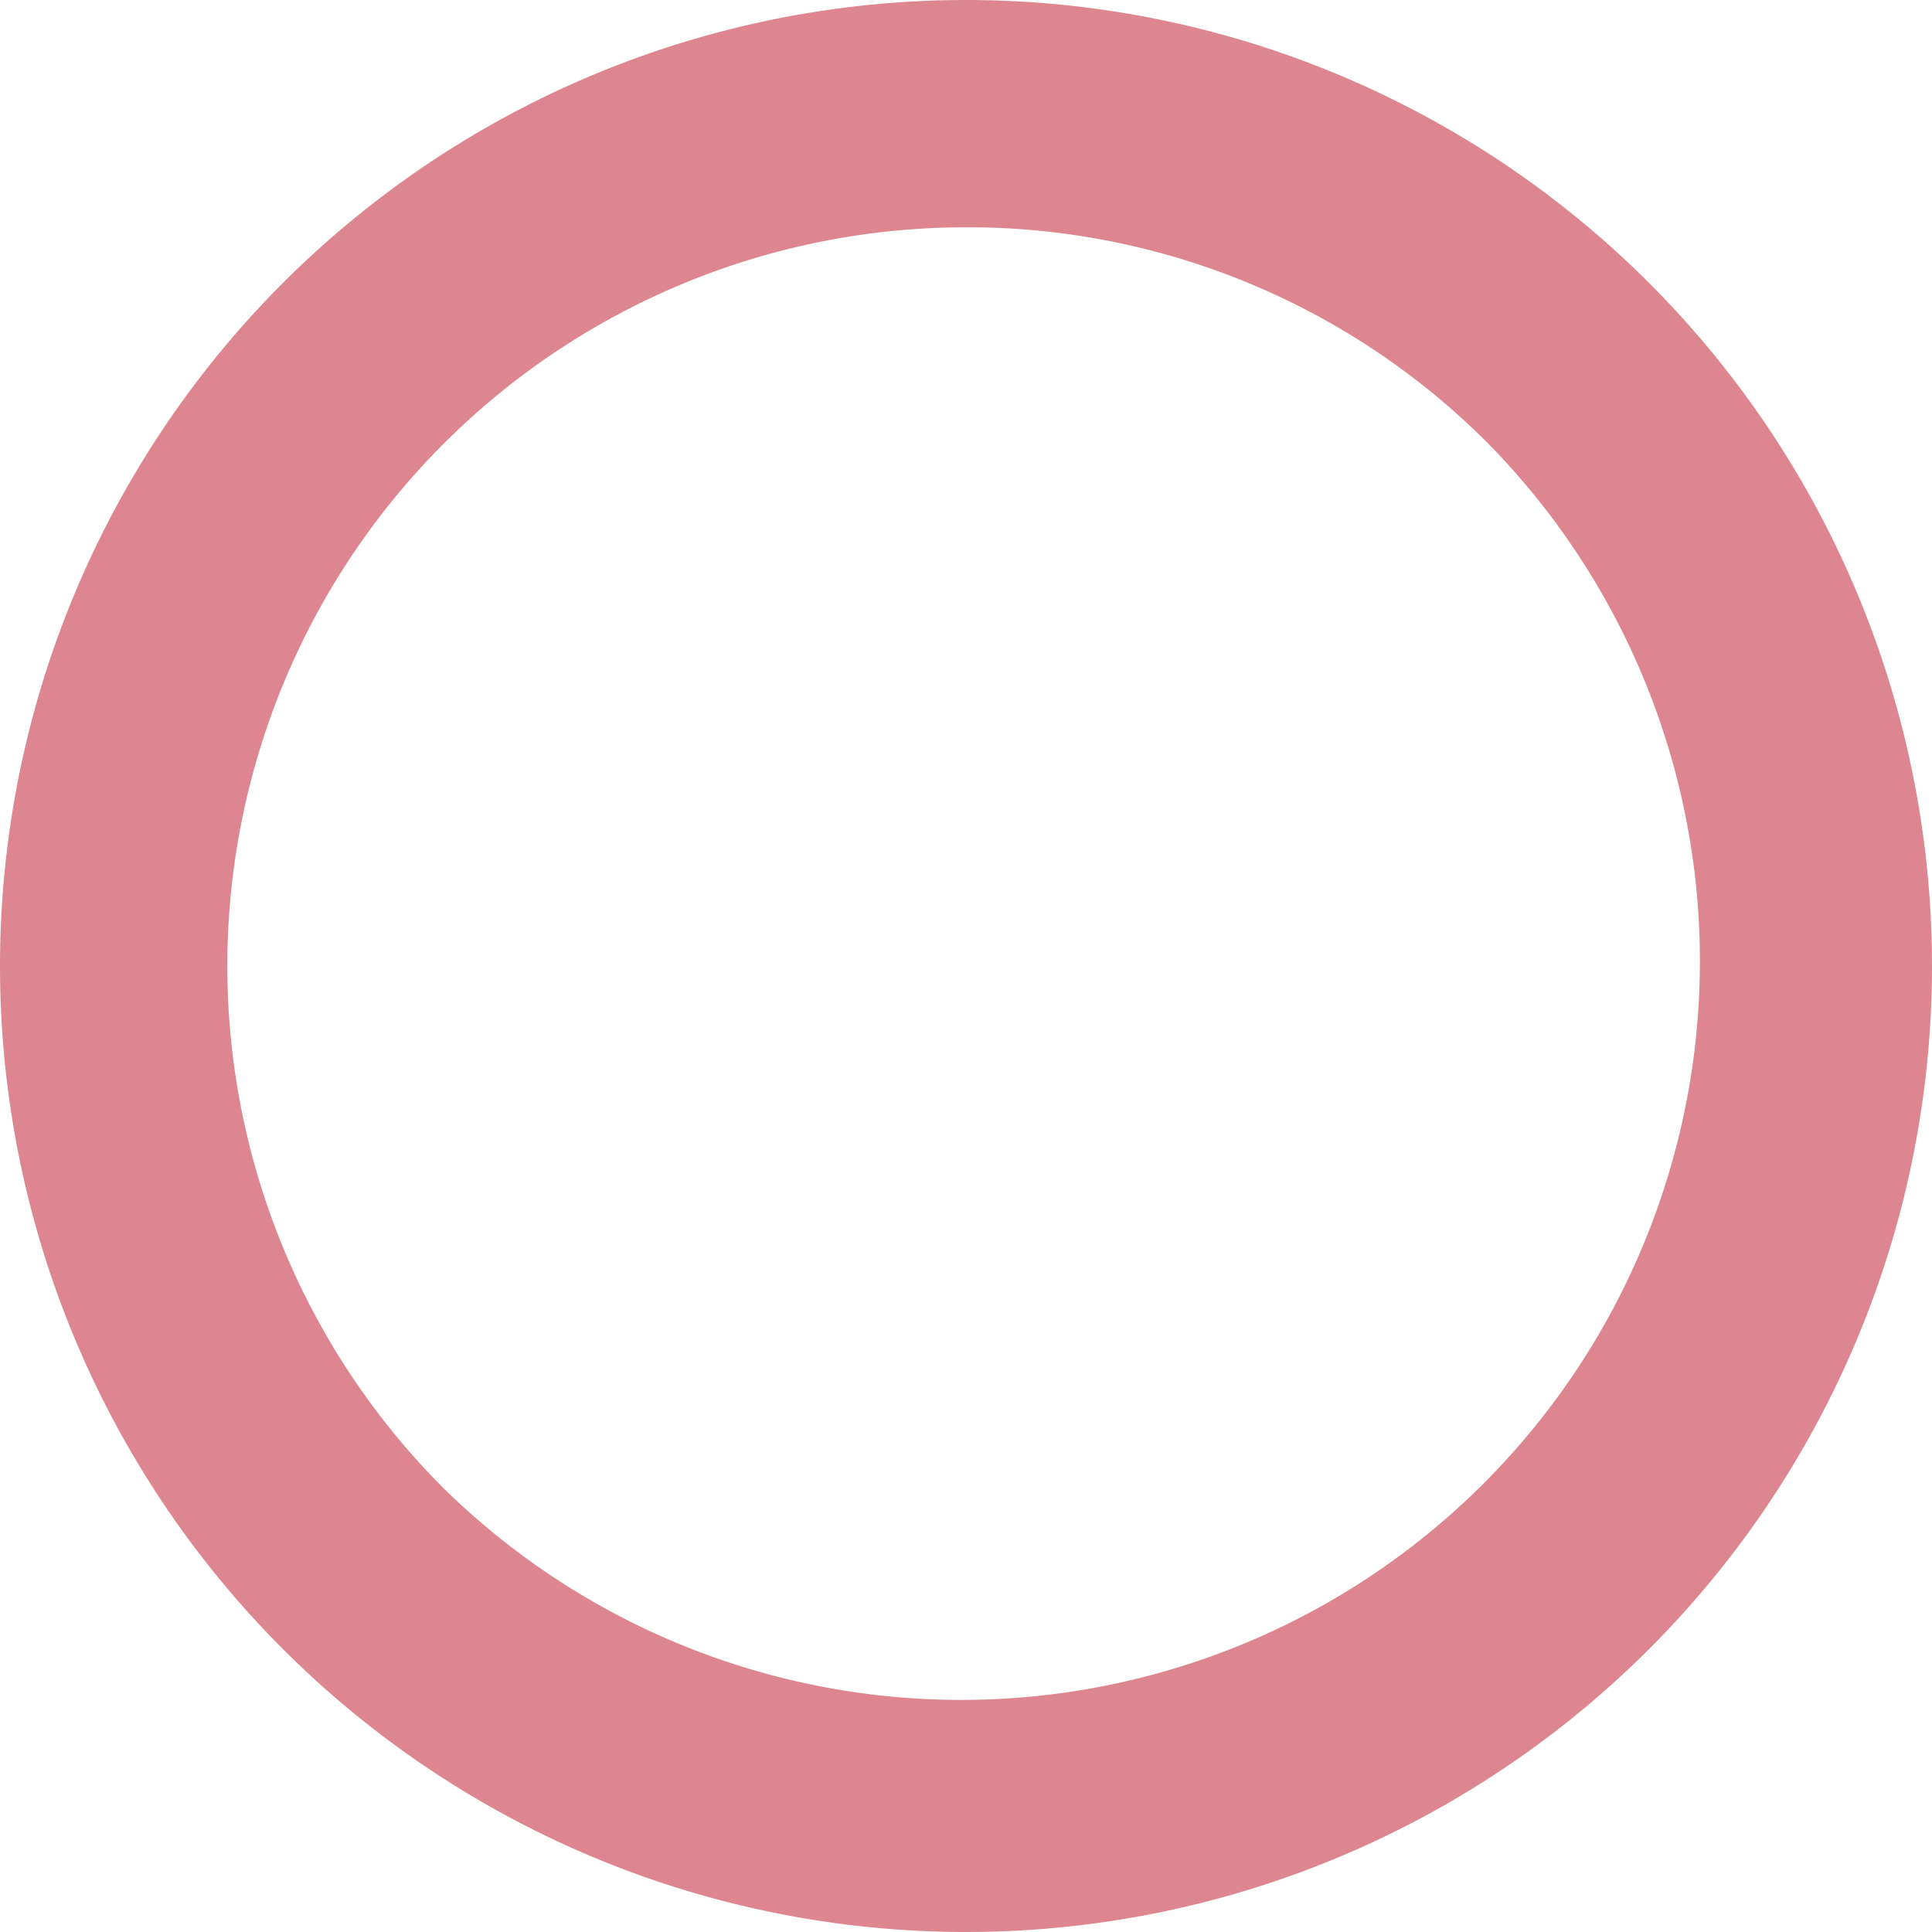 <svg xmlns="http://www.w3.org/2000/svg" width="34" height="34" viewBox="0 0 34 34"><g transform="translate(-1416 -1546)"><path d="M17,4A13,13,0,0,0,7.808,26.192,13,13,0,0,0,26.192,7.808,12.915,12.915,0,0,0,17,4m0-4A17,17,0,1,1,0,17,17,17,0,0,1,17,0Z" transform="translate(1416 1546)" fill="#dd8690"/></g></svg>